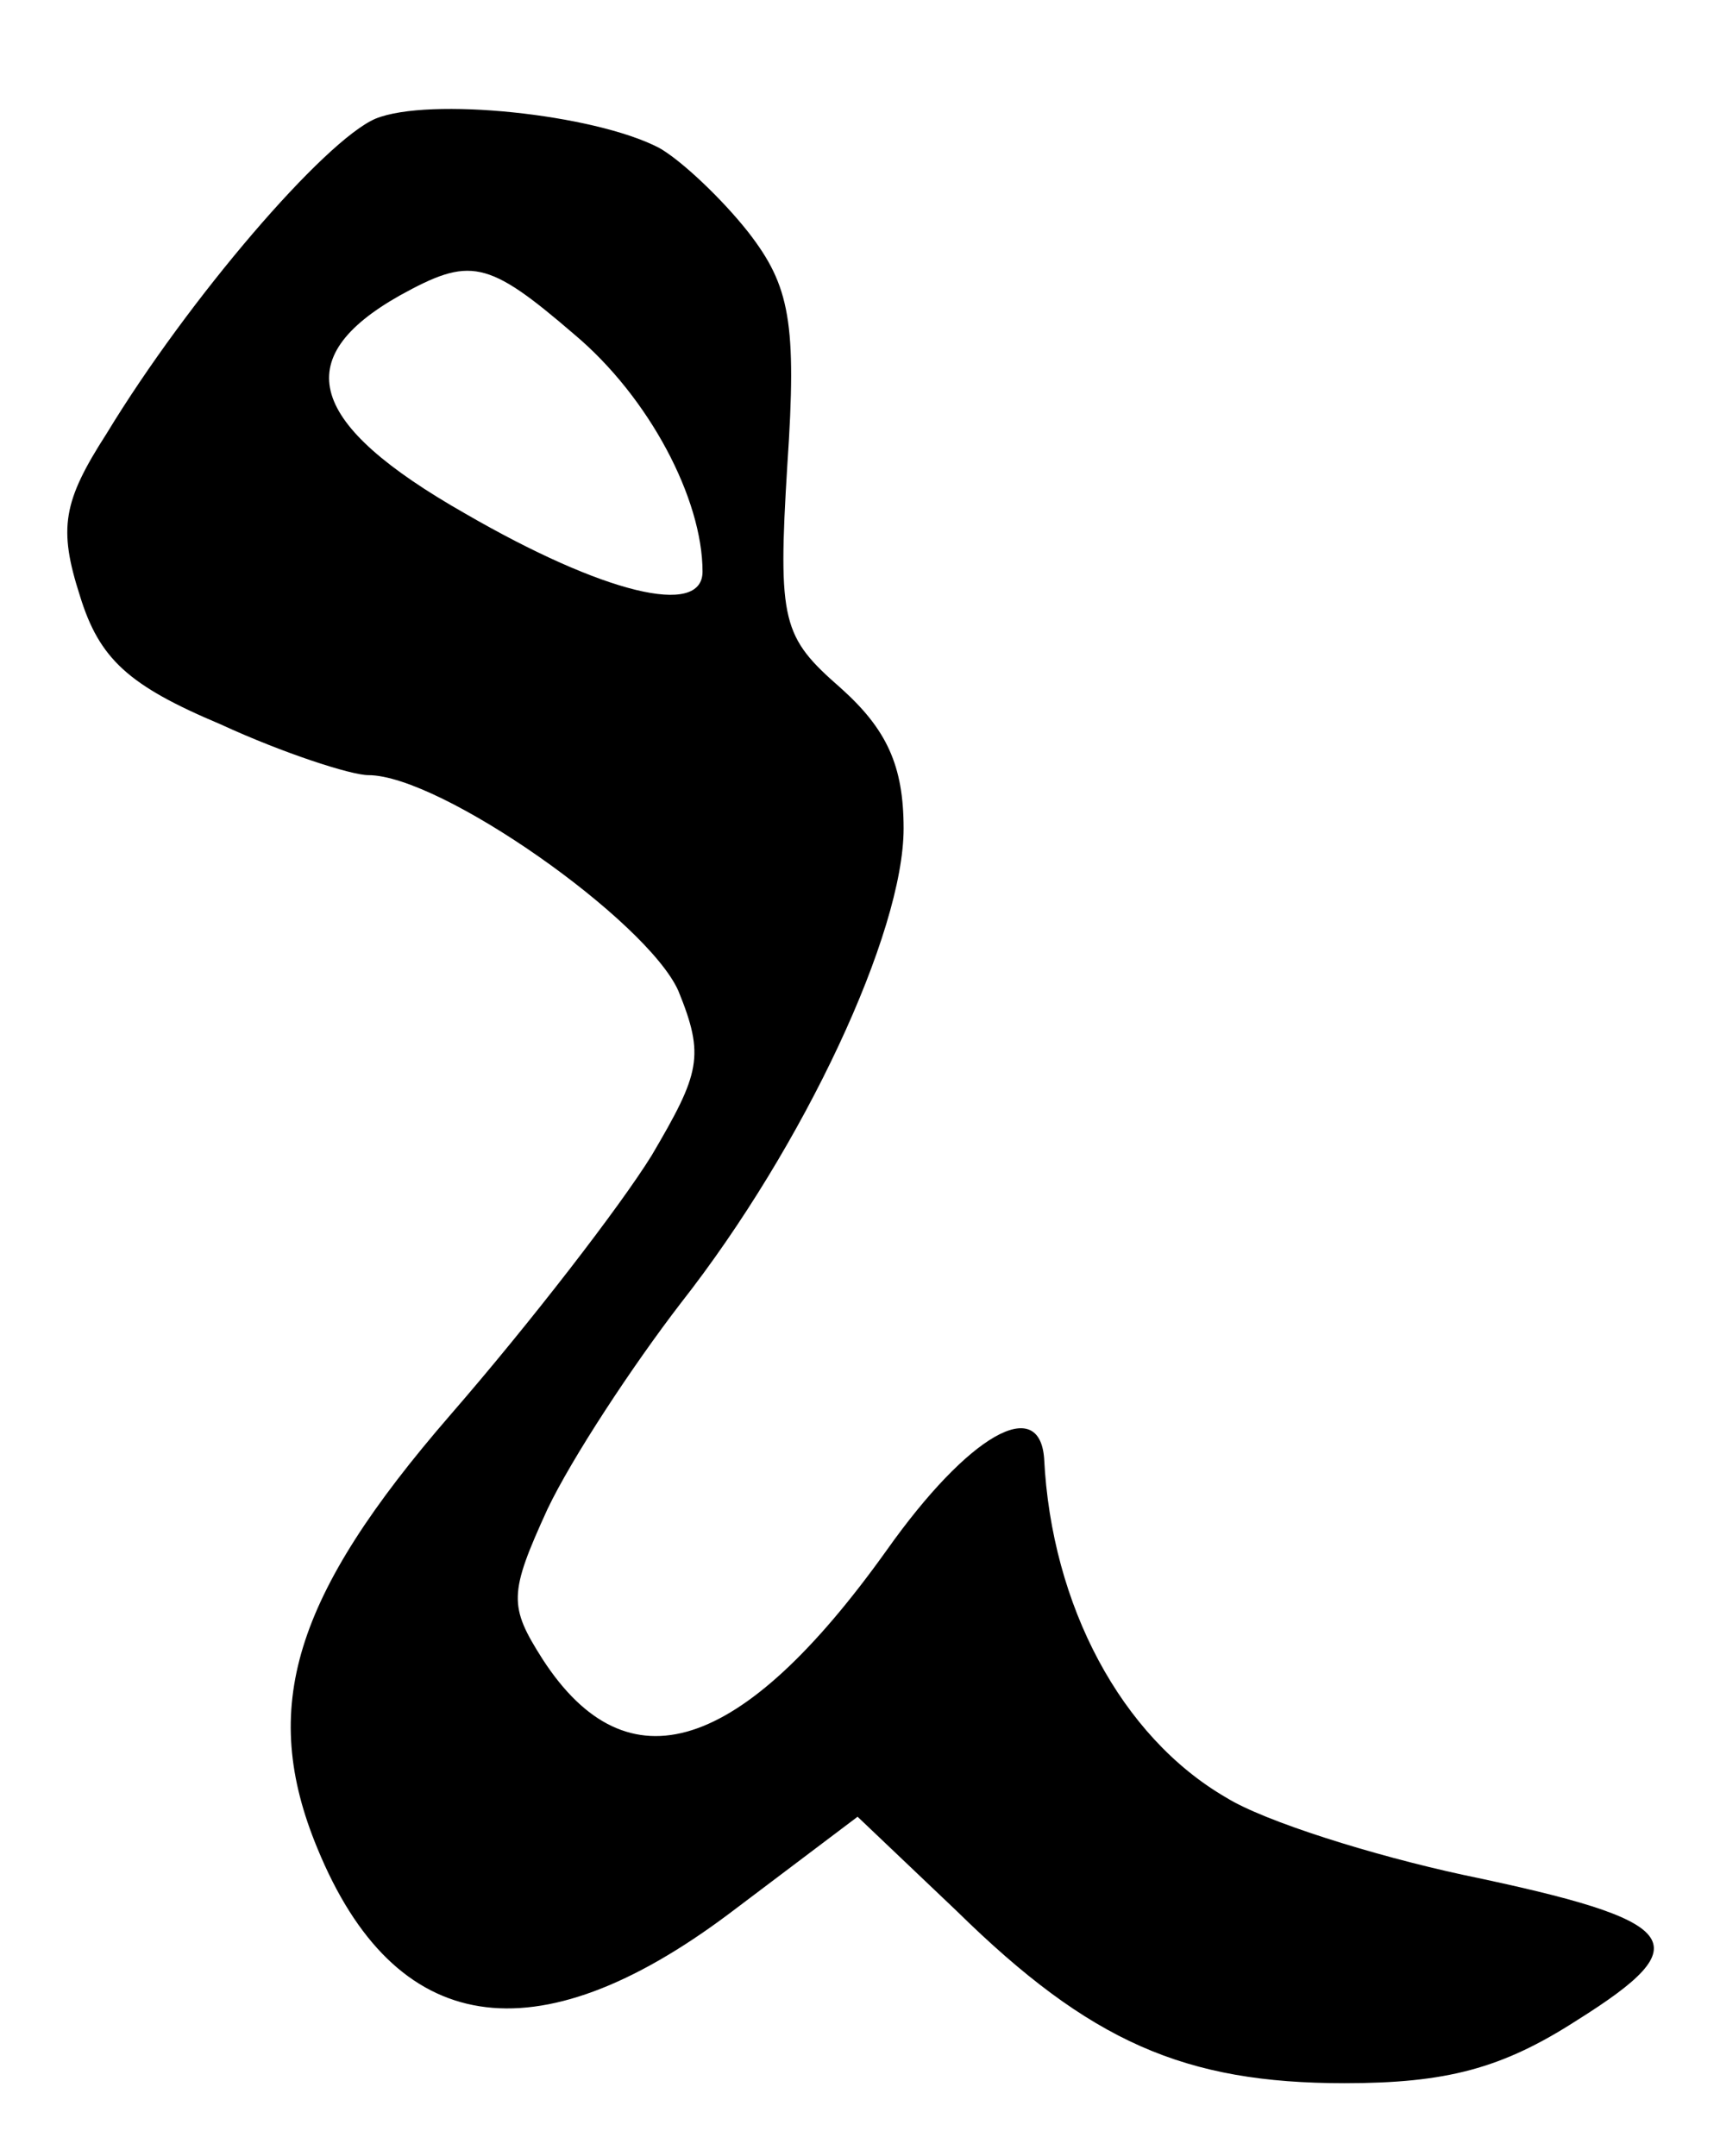 <?xml version="1.0" standalone="no"?>
<!DOCTYPE svg PUBLIC "-//W3C//DTD SVG 20010904//EN"
 "http://www.w3.org/TR/2001/REC-SVG-20010904/DTD/svg10.dtd">
<svg version="1.0" xmlns="http://www.w3.org/2000/svg"
 width="71pt" height="89pt" viewBox="0 0 71 89"
 preserveAspectRatio="xMidYMid meet">
<g transform="translate(0,89) scale(0.1,-0.1)"
fill="#000000" stroke="none">
<path d="M155 841 c-21 -9 -77 -74 -111 -130 -18 -28 -20 -39 -11 -67 8 -26
20 -37 58 -53 26 -12 54 -21 61 -21 30 0 115 -60 128 -89 11 -27 9 -34 -11
-68 -13 -21 -50 -69 -83 -107 -65 -75 -79 -121 -55 -179 32 -78 90 -87 170
-27 l53 40 41 -39 c55 -54 94 -71 160 -71 42 0 65 6 96 26 51 32 44 41 -47 60
-37 8 -82 22 -98 32 -43 25 -72 79 -75 140 -2 26 -31 10 -65 -38 -60 -84 -107
-99 -142 -45 -14 22 -14 27 2 62 10 21 35 59 55 85 51 65 92 153 92 196 0 26
-7 41 -26 58 -24 21 -26 27 -22 92 4 59 1 74 -16 96 -11 14 -28 30 -37 35 -27
14 -95 21 -117 12z m82 -89 c31 -26 53 -68 53 -98 0 -19 -41 -9 -98 24 -65 37
-73 64 -27 90 29 16 36 15 72 -16z"/>
</g>
</svg>
